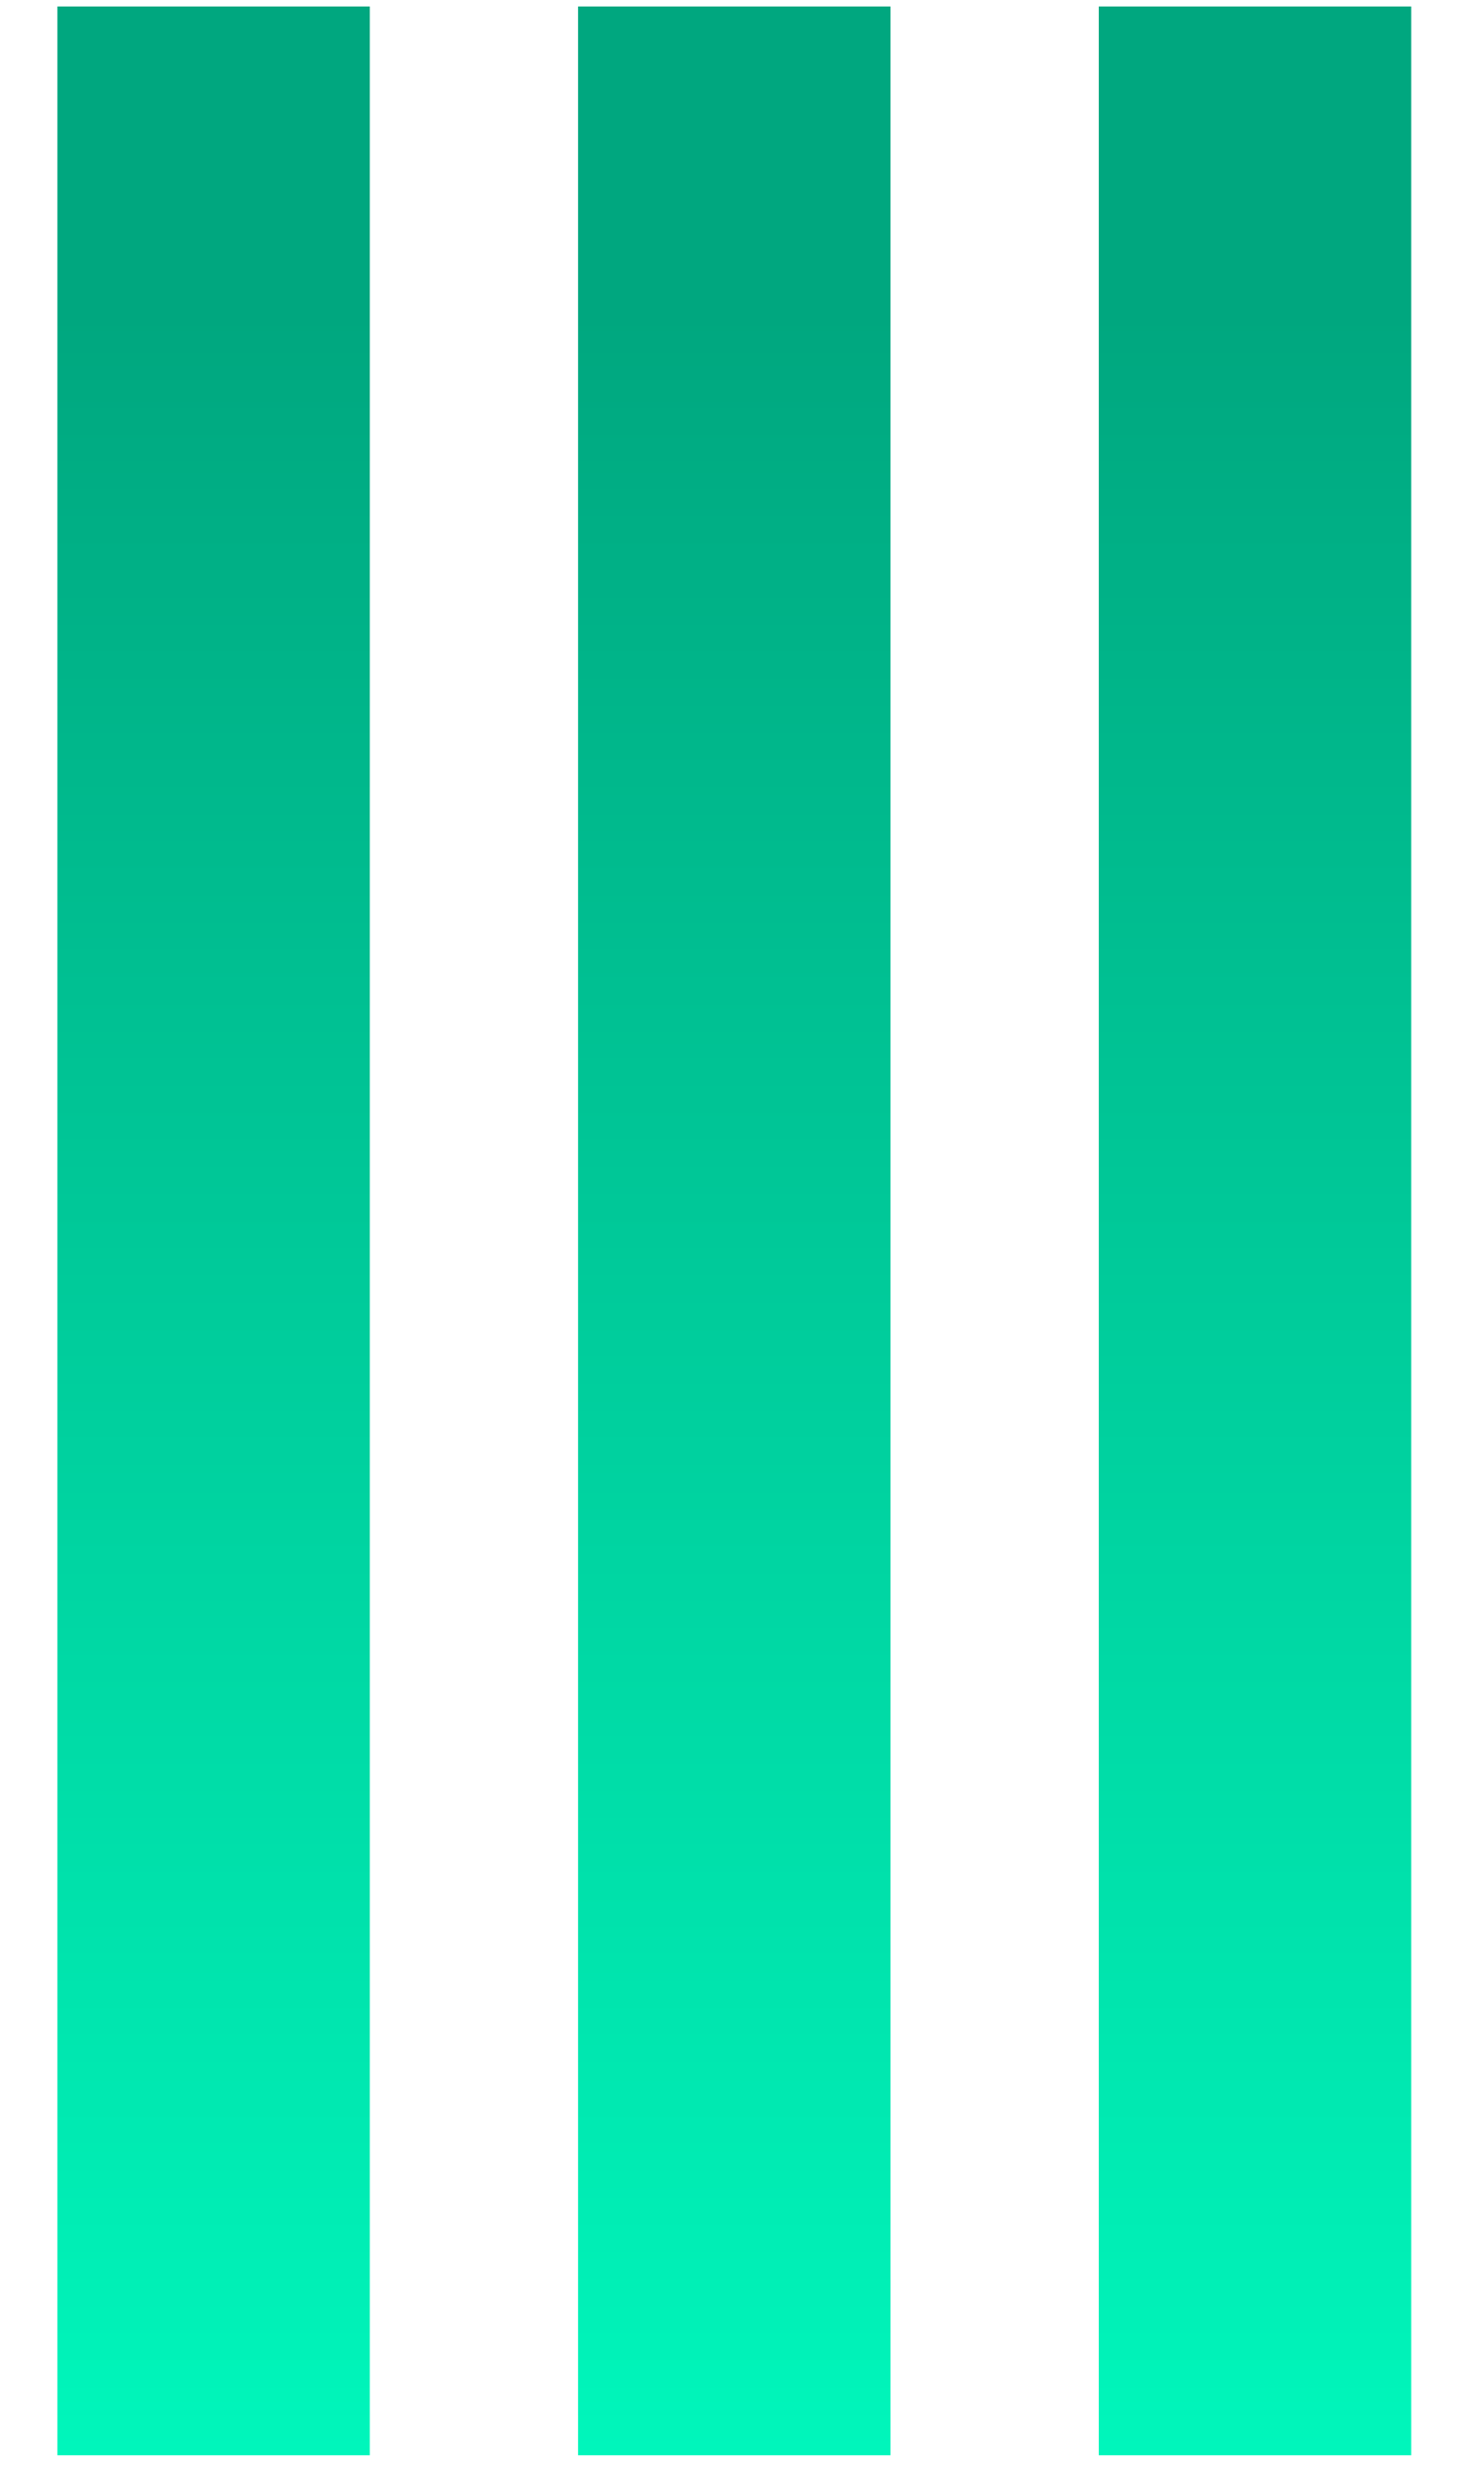<svg width="57" height="95" viewBox="0 0 57 95" fill="none" xmlns="http://www.w3.org/2000/svg">
<g clip-path="url(#clip0_1_39)">
<rect x="2.204" y="0.25" width="12" height="94" fill="url(#paint0_linear_1_39)"/>
<rect x="22.204" y="0.25" width="12" height="94" fill="url(#paint1_linear_1_39)"/>
<rect x="42.204" y="0.25" width="12" height="94" fill="url(#paint2_linear_1_39)"/>
</g>
<defs>
<linearGradient id="paint0_linear_1_39" x1="8.204" y1="0.25" x2="8.204" y2="94.25" gradientUnits="userSpaceOnUse">
<stop offset="0.125" stop-color="#00A77F"/>
<stop offset="1" stop-color="#00F6BB"/>
</linearGradient>
<linearGradient id="paint1_linear_1_39" x1="28.204" y1="0.25" x2="28.204" y2="94.25" gradientUnits="userSpaceOnUse">
<stop offset="0.125" stop-color="#00A77F"/>
<stop offset="1" stop-color="#00F6BB"/>
</linearGradient>
<linearGradient id="paint2_linear_1_39" x1="48.204" y1="0.25" x2="48.204" y2="94.25" gradientUnits="userSpaceOnUse">
<stop offset="0.125" stop-color="#00A77F"/>
<stop offset="1" stop-color="#00F6BB"/>
</linearGradient>
<clipPath id="clip0_1_39">
<rect width="56" height="94" fill="white" transform="translate(0.204 0.25)"/>
</clipPath>
</defs>
</svg>
